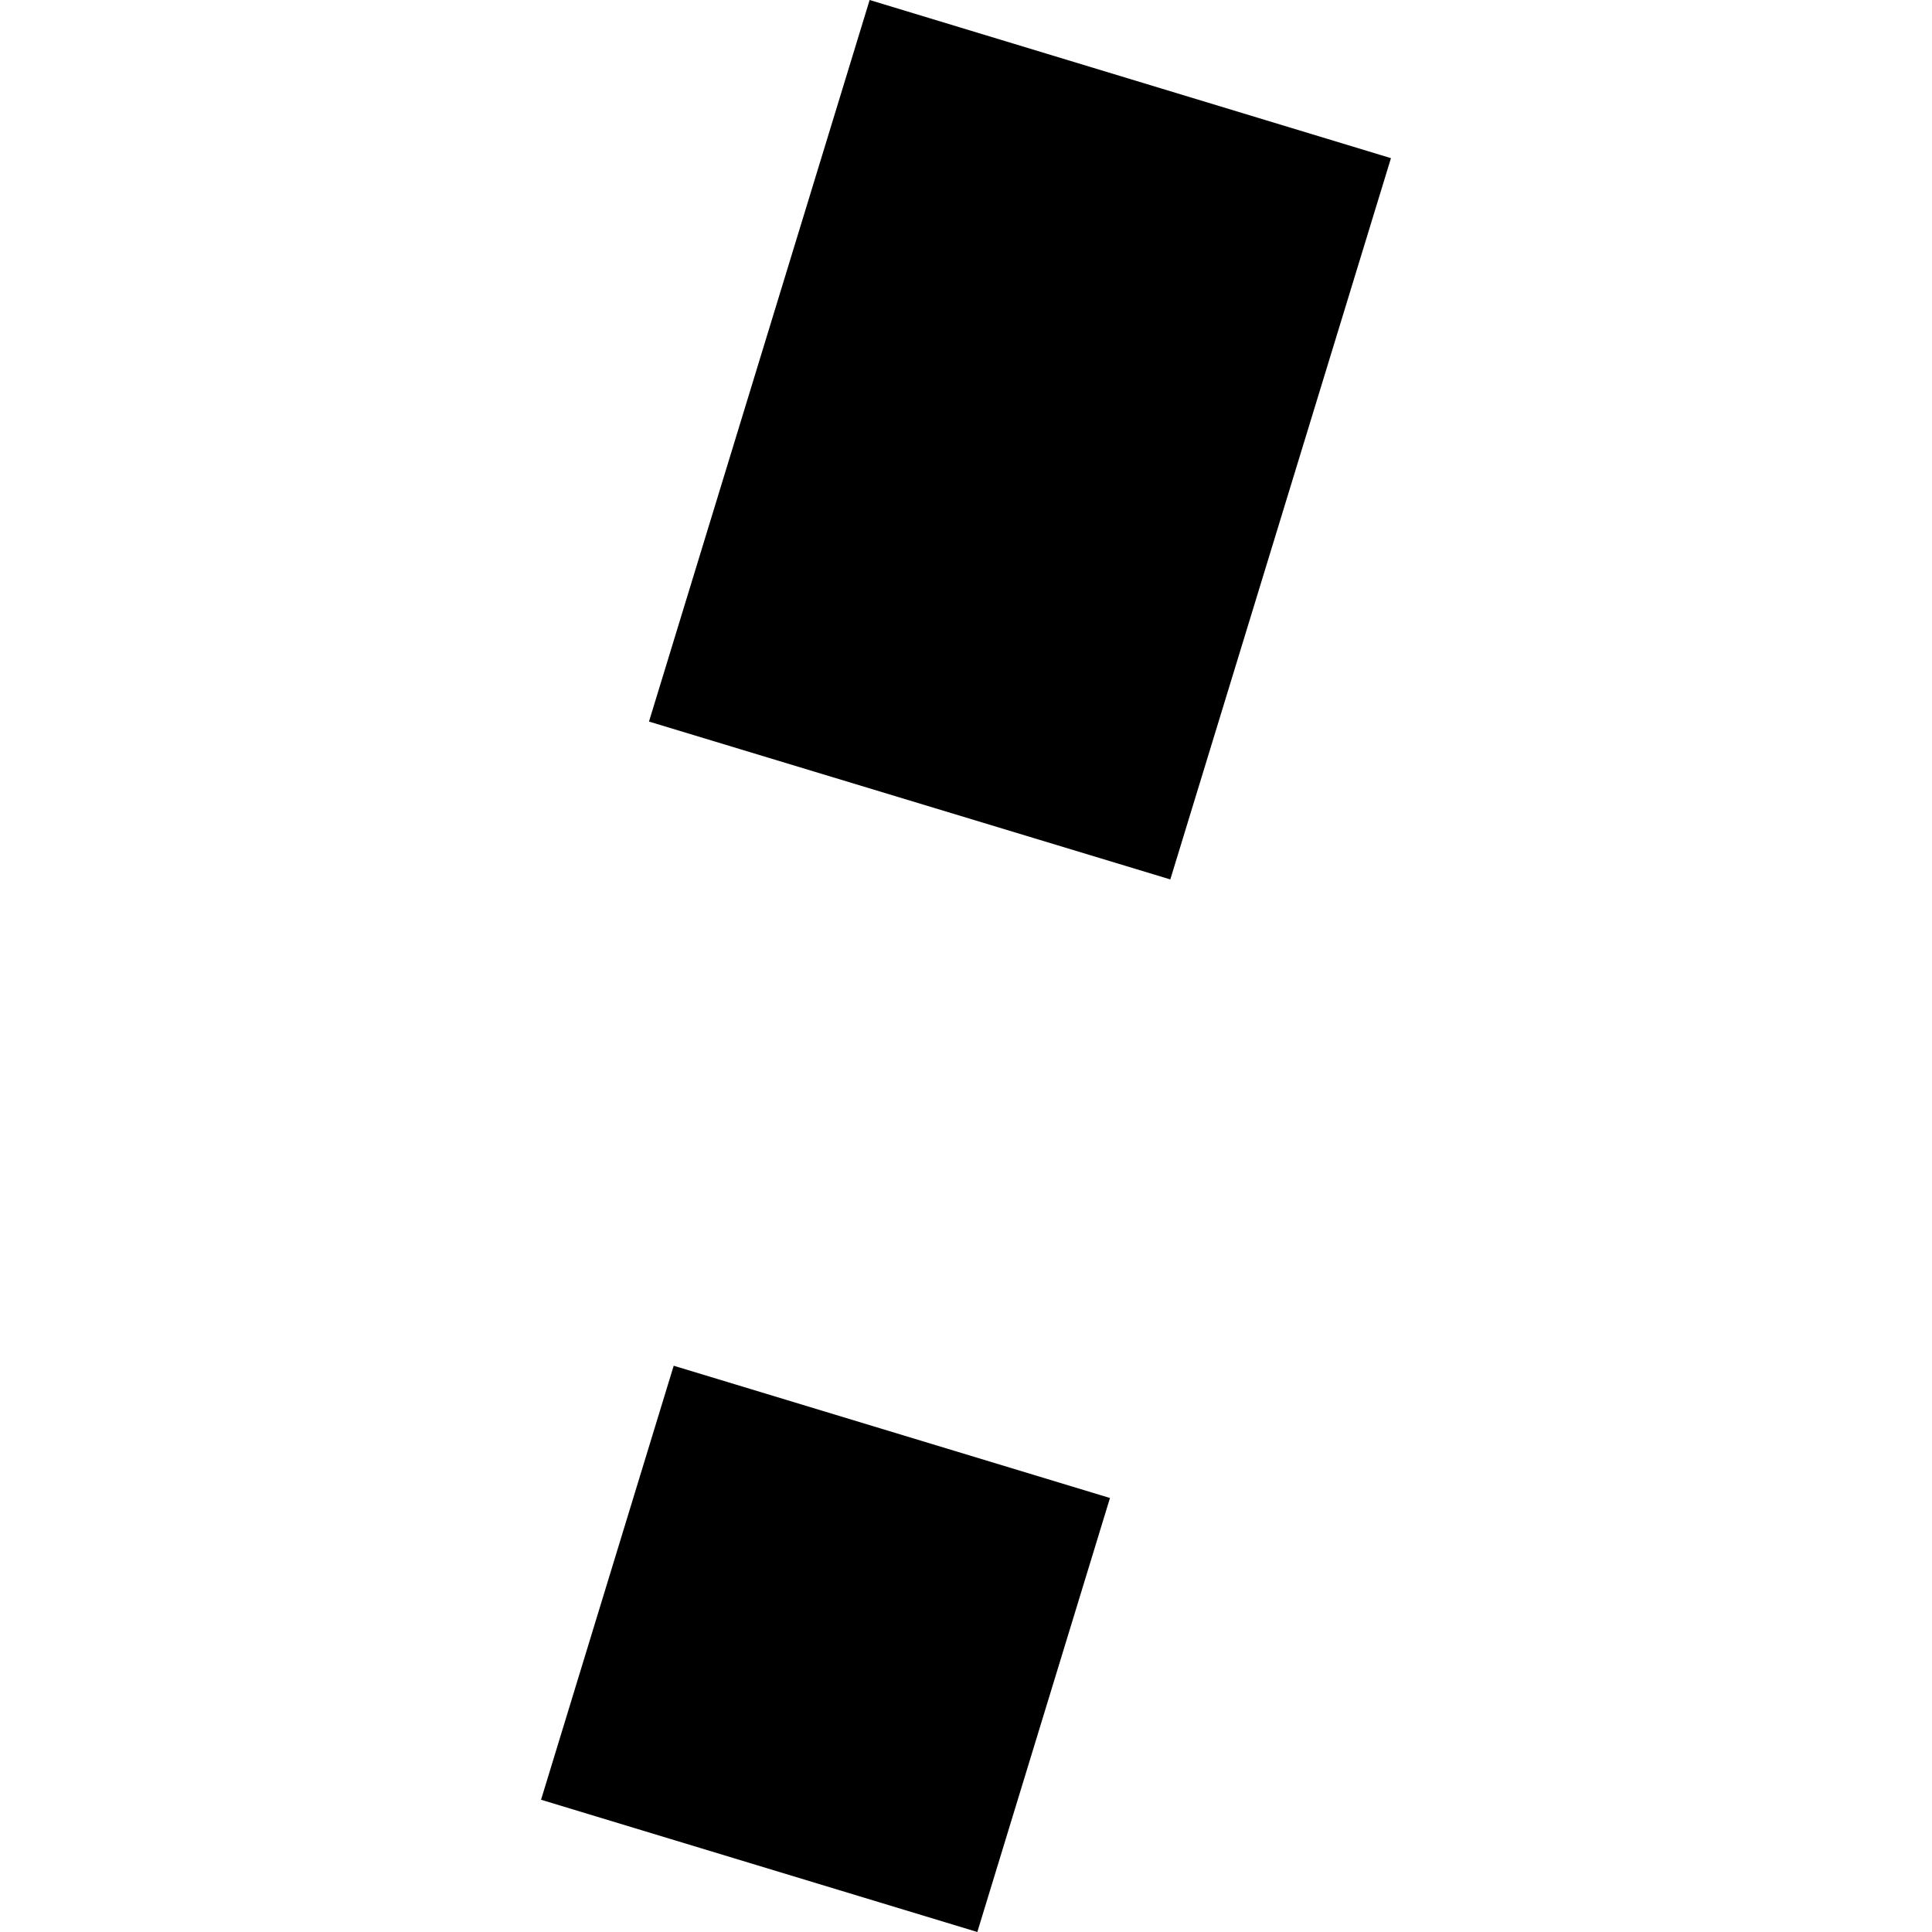<?xml version="1.0" encoding="utf-8" standalone="no"?>
<!DOCTYPE svg PUBLIC "-//W3C//DTD SVG 1.1//EN"
  "http://www.w3.org/Graphics/SVG/1.1/DTD/svg11.dtd">
<!-- Created with matplotlib (https://matplotlib.org/) -->
<svg height="288pt" version="1.1" viewBox="0 0 288 288" width="288pt" xmlns="http://www.w3.org/2000/svg" xmlns:xlink="http://www.w3.org/1999/xlink">
 <defs>
  <style type="text/css">
*{stroke-linecap:butt;stroke-linejoin:round;}
  </style>
 </defs>
 <g id="figure_1">
  <g id="patch_1">
   <path d="M 0 288 
L 288 288 
L 288 0 
L 0 0 
z
" style="fill:none;opacity:0;"/>
  </g>
  <g id="axes_1">
   <g id="PatchCollection_1">
    <path clip-path="url(#pa664eb3078)" d="M 174.456 131.095 
L 96.743 107.563 
L 129.635 0 
L 207.347 23.576 
L 174.456 131.095 
"/>
    <path clip-path="url(#pa664eb3078)" d="M 145.688 288 
L 80.653 268.284 
L 100.427 203.587 
L 165.462 223.304 
L 145.688 288 
"/>
   </g>
  </g>
 </g>
 <defs>
  <clipPath id="pa664eb3078">
   <rect height="288" width="126.695" x="80.653" y="0"/>
  </clipPath>
 </defs>
</svg>
